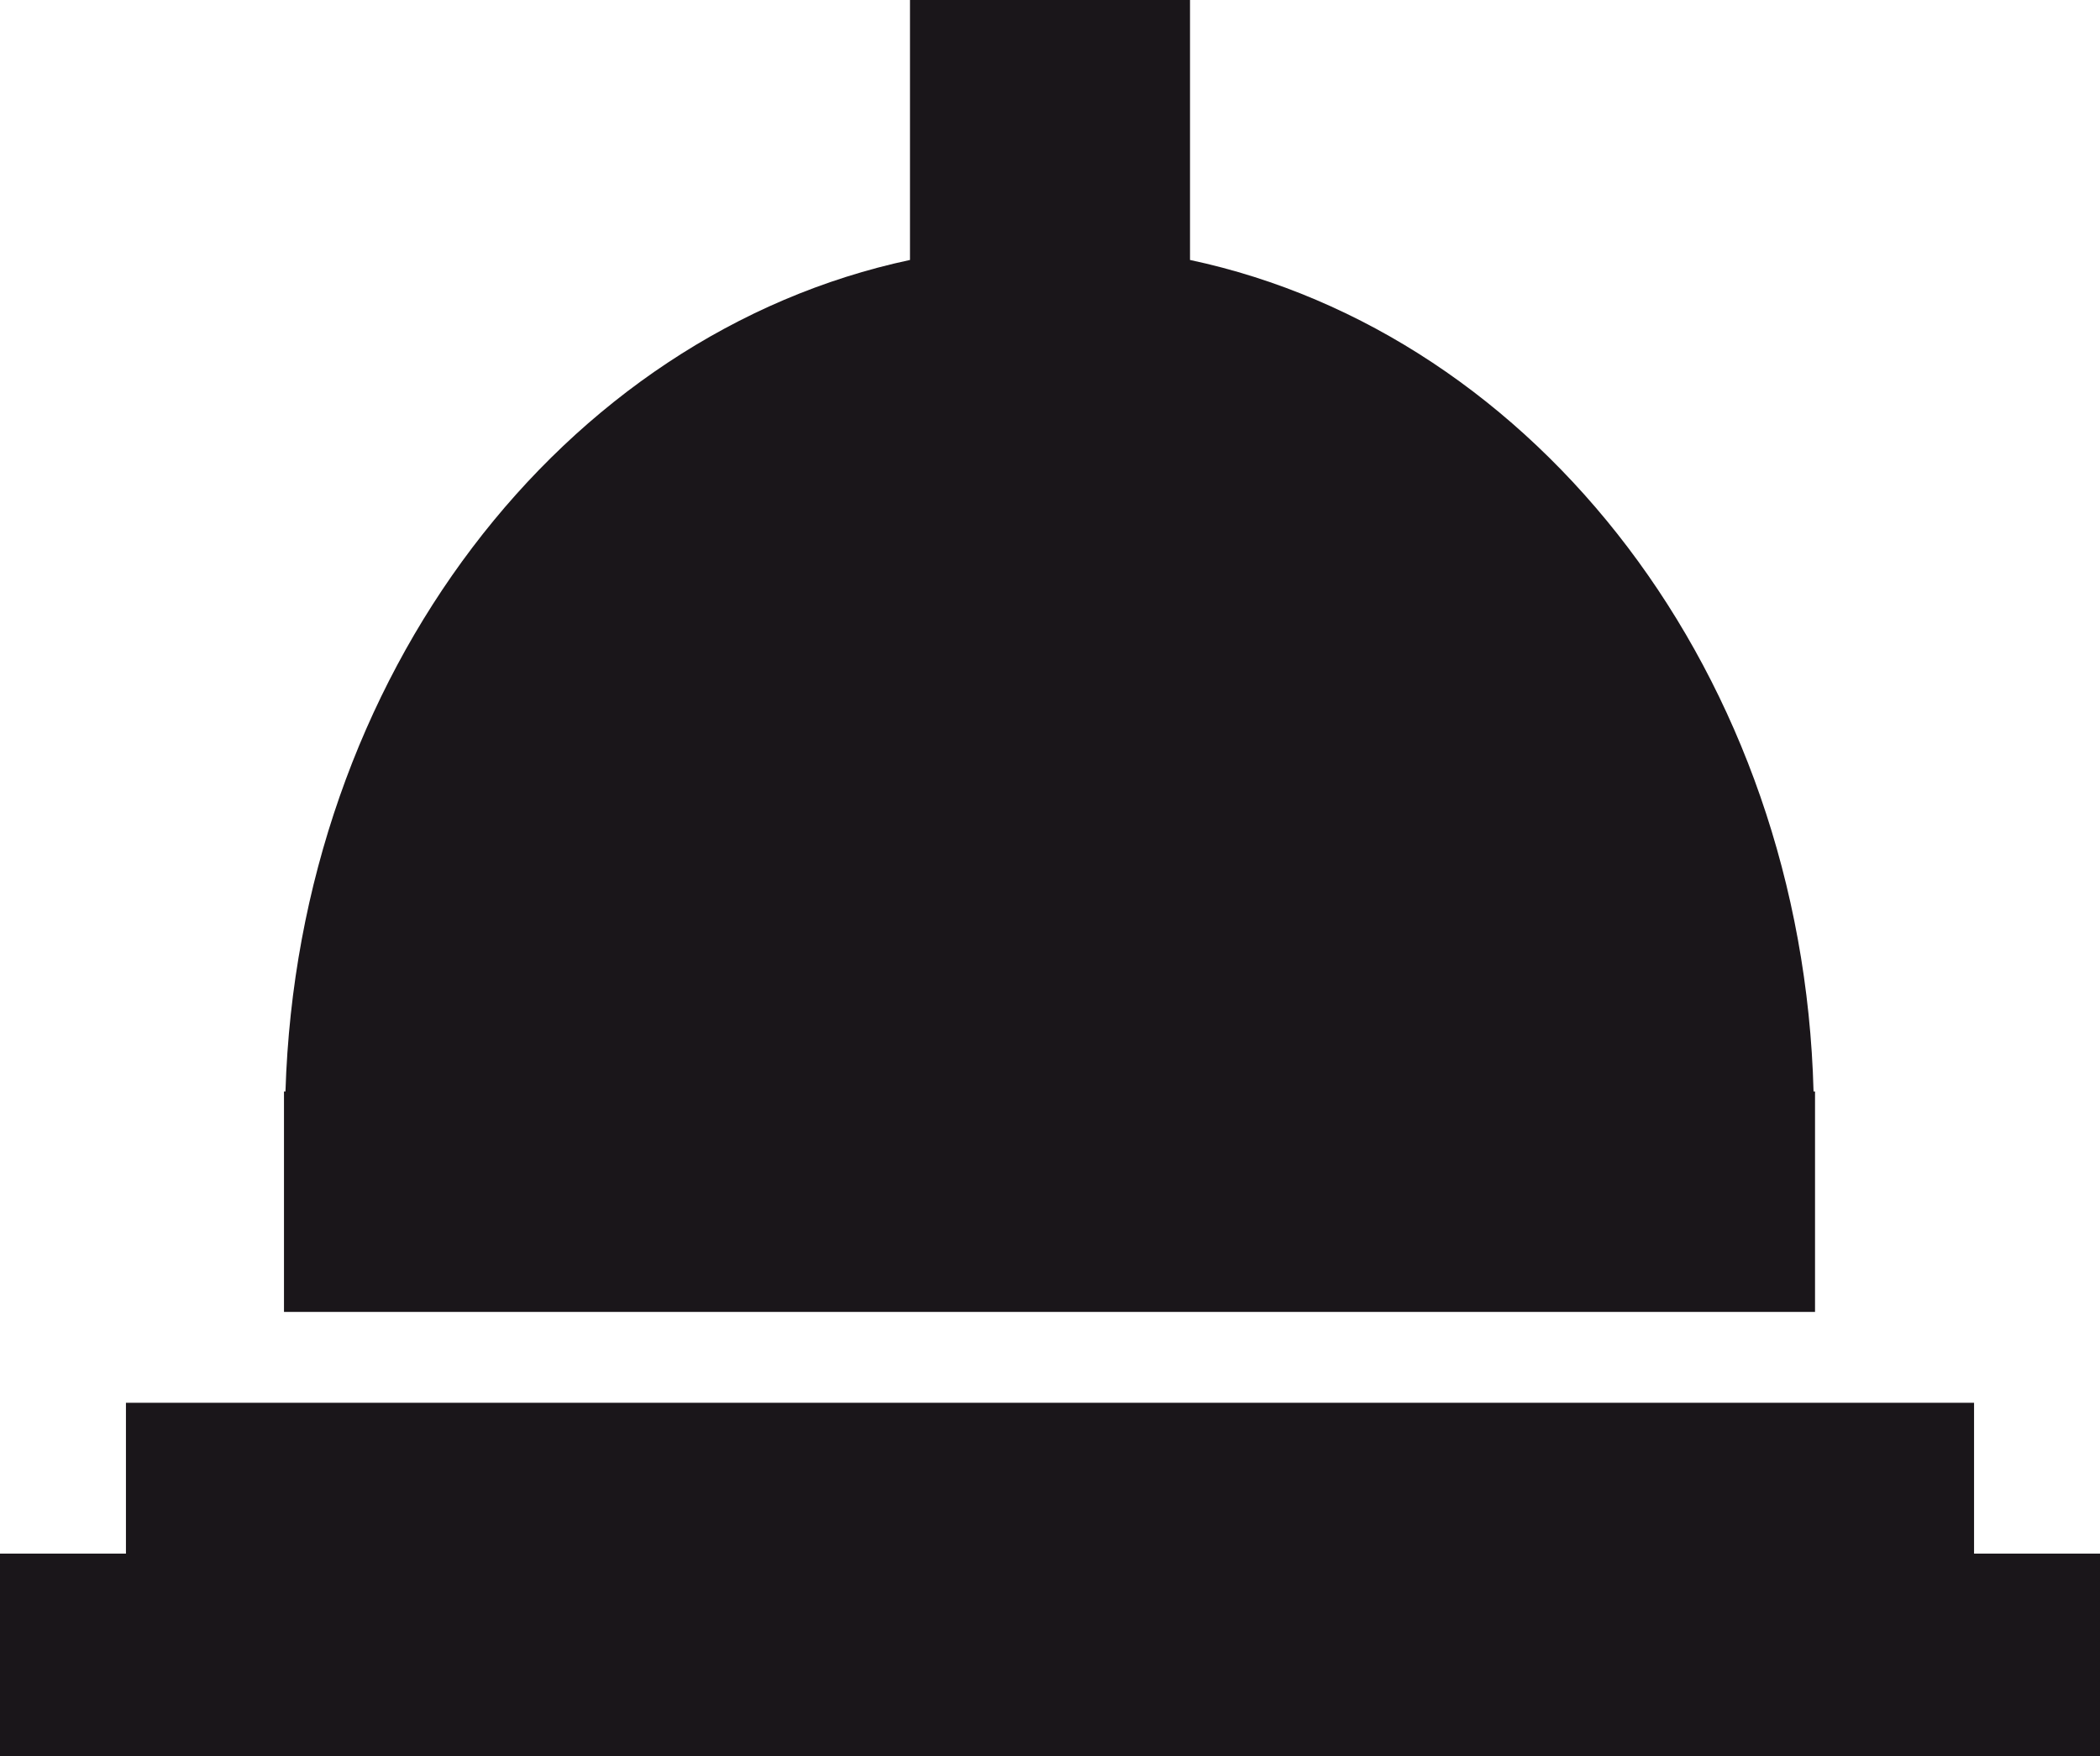 <svg xmlns="http://www.w3.org/2000/svg" viewBox="0 0 85.04 71.14"><title>Asset 23</title><g id="Layer_2" data-name="Layer 2"><g id="Ebene_1" data-name="Ebene 1"><path d="M11.5,53.14h62V44.21h-.06C73,27.37,62.25,13.52,48.19,10.53V0H36.85V10.53c-14.06,3-24.77,16.84-25.29,33.68H11.5Z" style="fill:#1a161a"/><polygon points="79.94 62.93 79.94 56.82 49.94 56.82 35.1 56.82 5.1 56.82 5.1 62.93 0 62.93 0 71.14 30 71.14 55.04 71.14 85.04 71.14 85.04 62.93 79.94 62.93" style="fill:#1a161a"/></g></g></svg>
